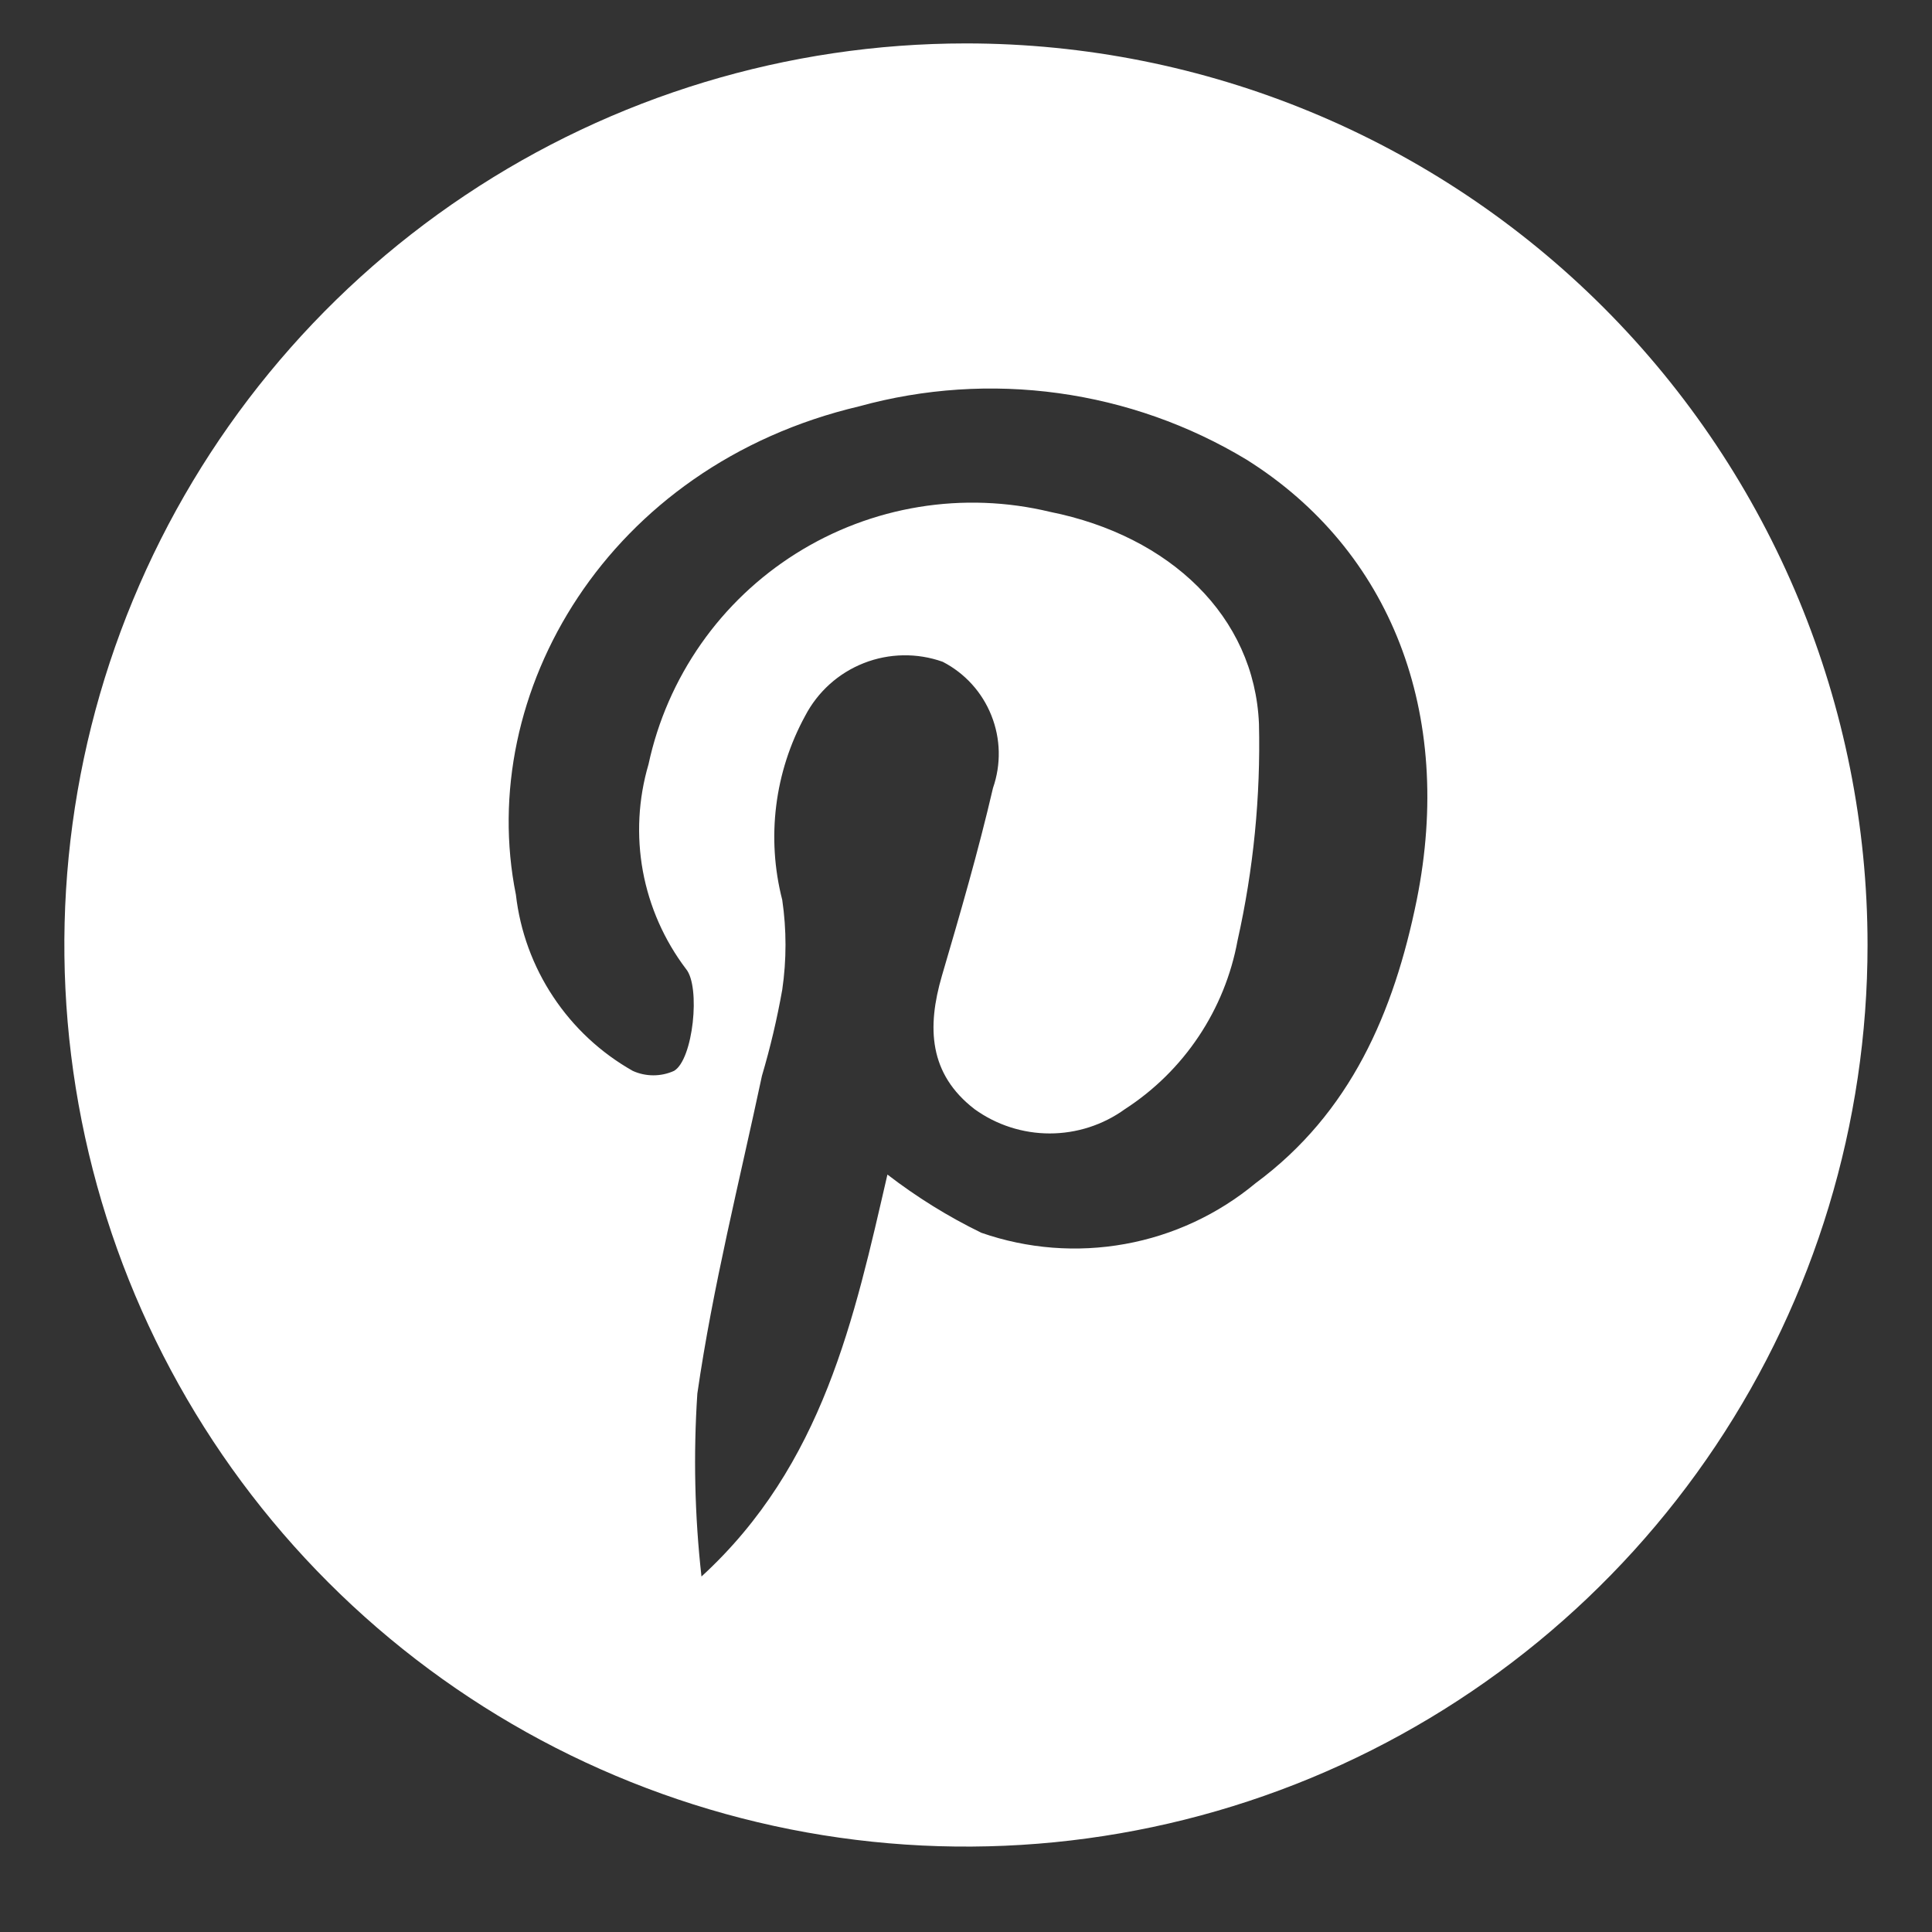 <svg width="36" height="36" viewBox="0 0 36 36" fill="none" xmlns="http://www.w3.org/2000/svg">
<rect x="0" y="0" width="36" height="36" fill="#333333" stroke="none"/>
<g clip-path="url(#clip0_3284_23648)">
<path d="M17.999 0.809C14.677 0.809 11.428 1.794 8.666 3.64C5.903 5.486 3.75 8.11 2.478 11.18C1.206 14.249 0.874 17.627 1.522 20.886C2.17 24.145 3.77 27.139 6.12 29.488C8.469 31.837 11.463 33.438 14.722 34.086C17.981 34.734 21.358 34.401 24.428 33.13C27.498 31.858 30.122 29.705 31.968 26.942C33.814 24.179 34.799 20.931 34.799 17.609C34.799 13.153 33.029 8.88 29.879 5.729C26.728 2.579 22.455 0.809 17.999 0.809ZM26.399 16.769C25.972 18.869 25.167 20.738 23.396 22.047C22.696 22.628 21.858 23.019 20.963 23.18C20.067 23.342 19.145 23.27 18.286 22.971C17.667 22.67 17.081 22.306 16.536 21.886C15.92 24.553 15.339 27.297 13.071 29.376C12.944 28.244 12.919 27.103 12.994 25.967C13.281 23.979 13.778 22.019 14.198 20.045C14.354 19.518 14.48 18.983 14.576 18.442C14.657 17.887 14.657 17.323 14.576 16.769C14.279 15.613 14.431 14.386 15.003 13.339C15.237 12.89 15.625 12.541 16.096 12.356C16.567 12.171 17.088 12.162 17.565 12.331C17.979 12.544 18.301 12.899 18.473 13.332C18.646 13.764 18.656 14.243 18.503 14.683C18.23 15.859 17.894 17.014 17.551 18.183C17.271 19.142 17.306 20.01 18.16 20.668C18.568 20.962 19.058 21.12 19.56 21.12C20.063 21.12 20.553 20.962 20.96 20.668C21.506 20.315 21.974 19.854 22.335 19.313C22.696 18.773 22.943 18.164 23.06 17.525C23.357 16.2 23.491 14.843 23.459 13.486C23.375 11.484 21.8 9.986 19.567 9.538C18.767 9.345 17.935 9.314 17.122 9.447C16.31 9.58 15.532 9.874 14.834 10.313C14.137 10.751 13.534 11.324 13.062 11.999C12.59 12.674 12.257 13.436 12.084 14.242C11.894 14.888 11.858 15.57 11.979 16.233C12.101 16.895 12.377 17.52 12.784 18.057C13.057 18.386 12.917 19.744 12.56 19.954C12.439 20.009 12.308 20.037 12.175 20.037C12.042 20.037 11.911 20.009 11.79 19.954C11.194 19.617 10.686 19.144 10.308 18.573C9.929 18.003 9.691 17.351 9.613 16.671C8.857 12.919 11.321 8.677 16.011 7.571C17.219 7.238 18.481 7.155 19.722 7.326C20.963 7.497 22.156 7.918 23.228 8.565C25.916 10.252 27.099 13.29 26.399 16.769Z" fill="white"/>
</g>
<defs>
<clipPath id="clip0_3284_23648">
<rect width="35" height="35" fill="white" transform="translate(0.5 0.109)"/>
</clipPath>
</defs>
</svg>
